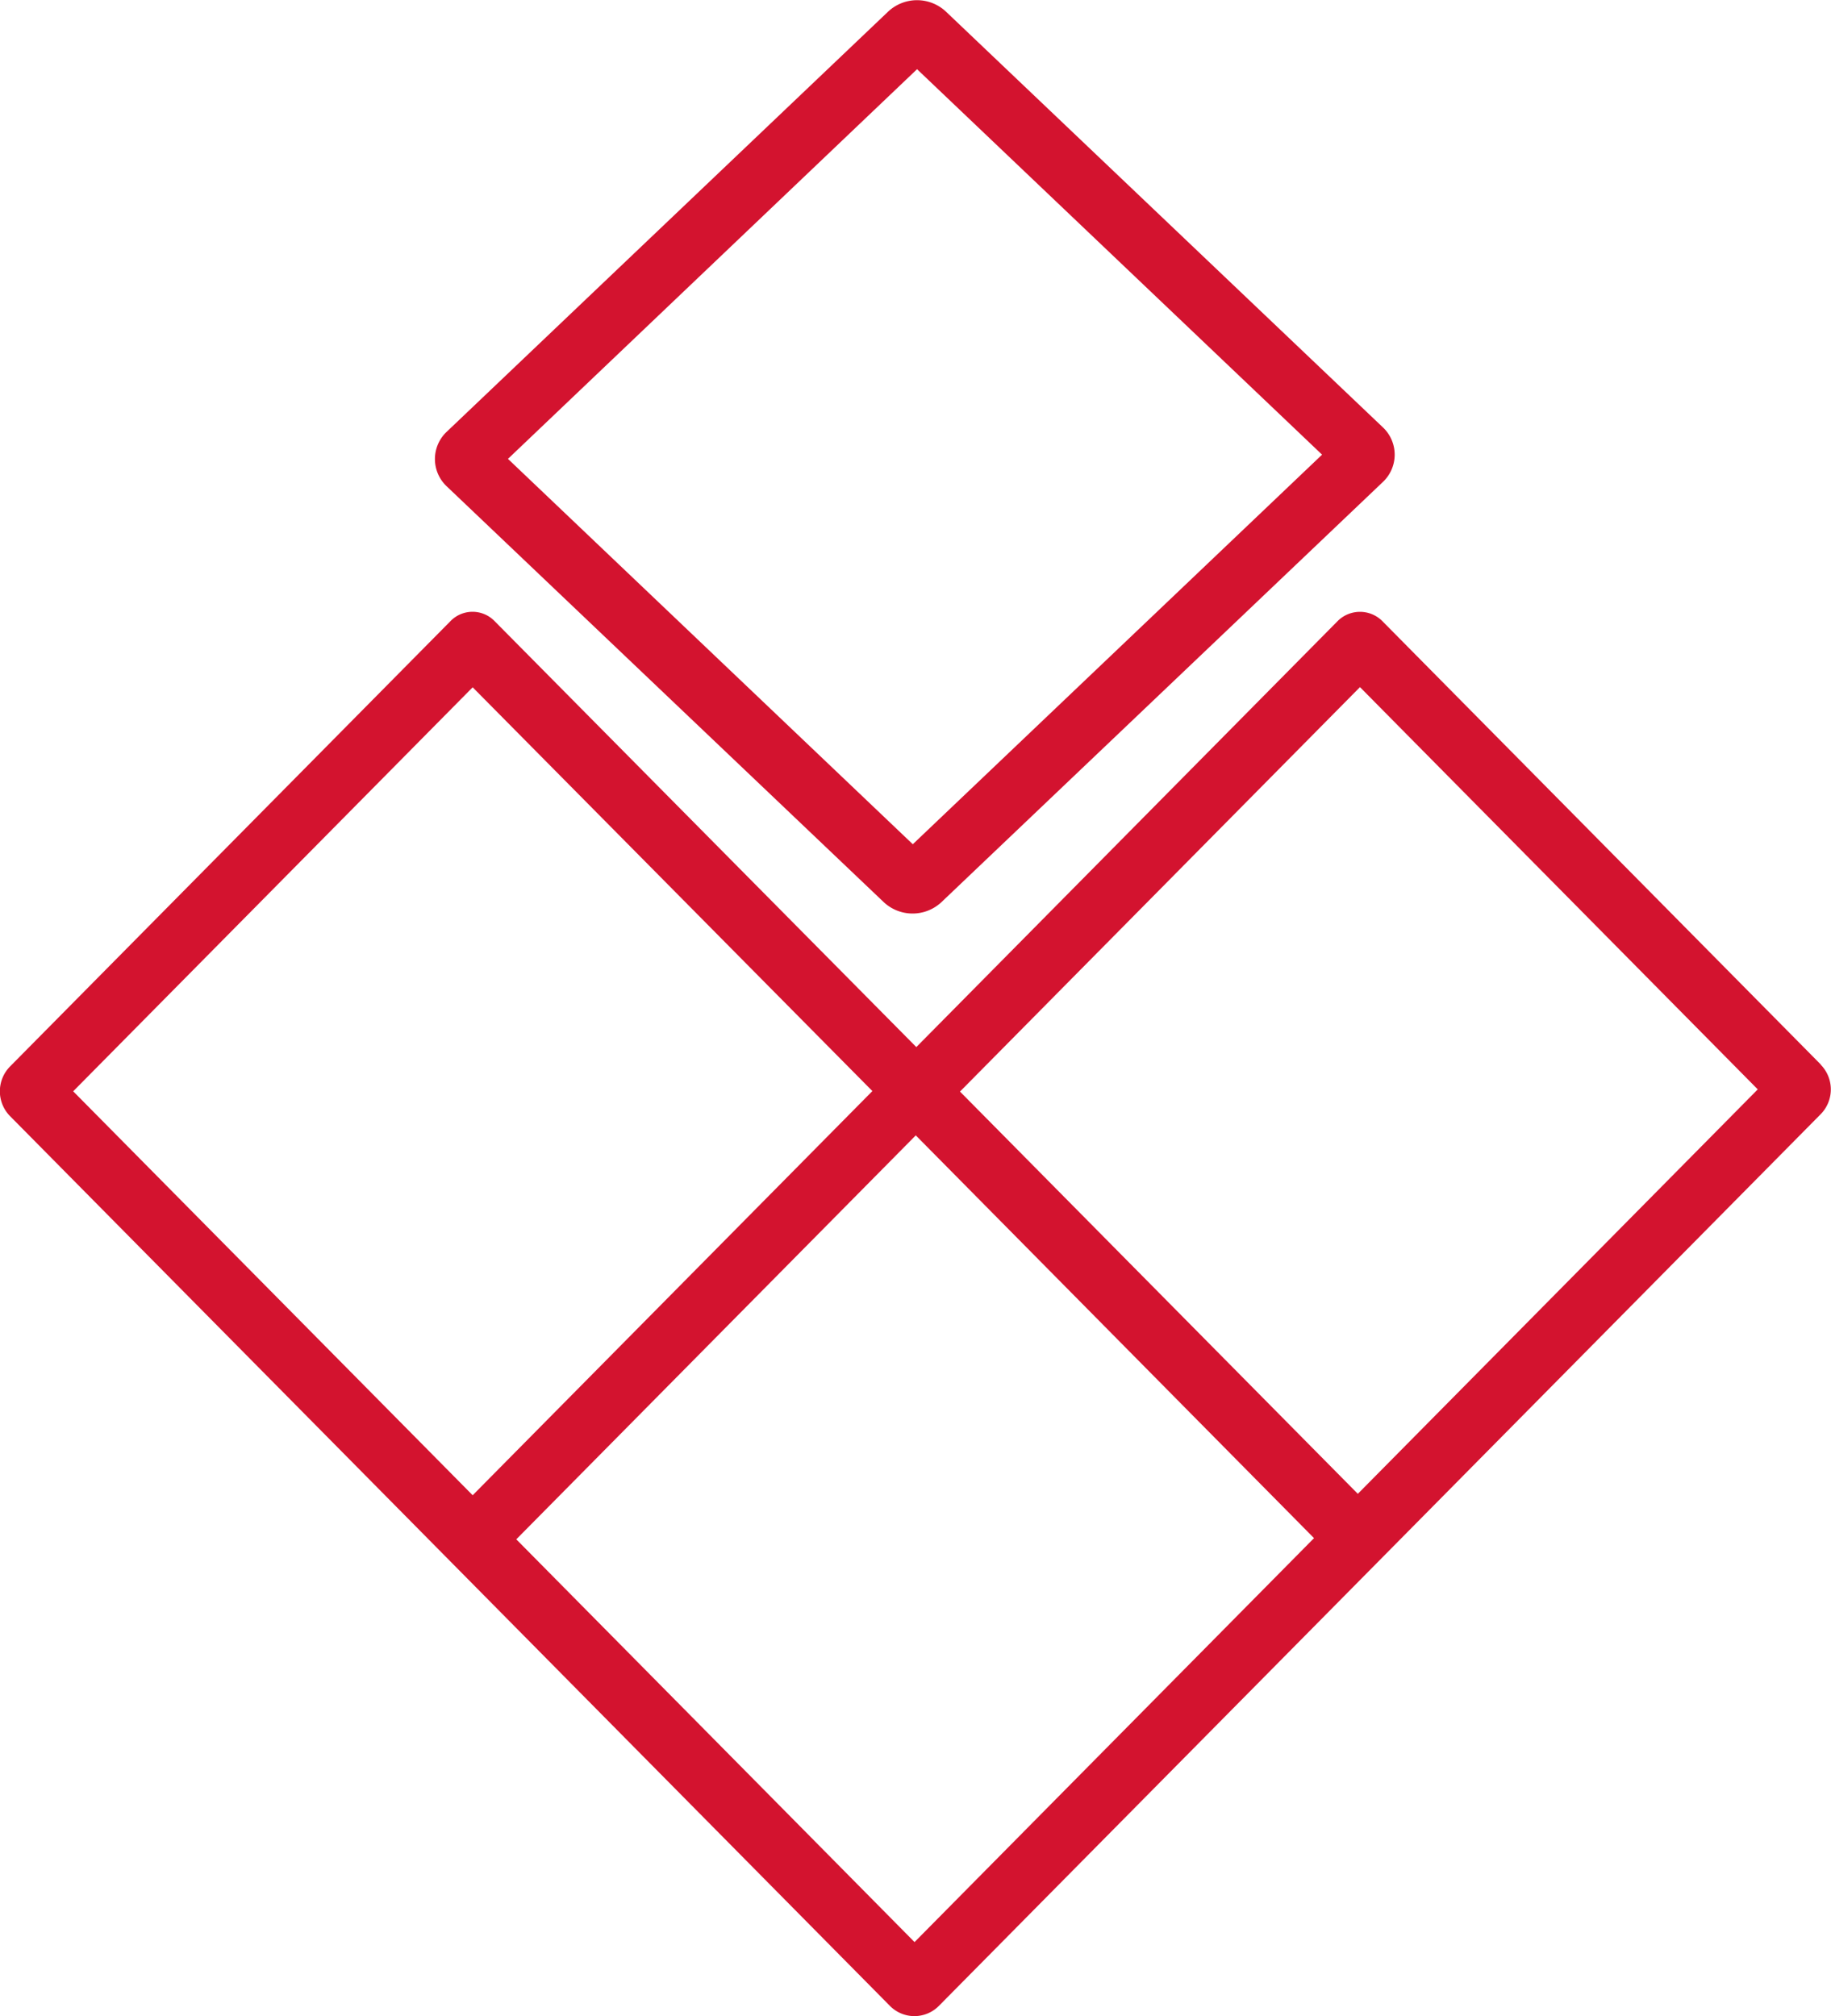 <svg xmlns="http://www.w3.org/2000/svg" width="40" height="44.05" viewBox="0 0 40 44.05"><g id="Groupe_282" data-name="Groupe 282" transform="translate(-644.182 -71.648)"><path id="Trac&#xE9;_253" data-name="Trac&#xE9; 253" d="M683.96,152.492l-9.59-9.7a.691.691,0,0,0-.956,0L664.2,152.11l-9.217-9.311a.671.671,0,0,0-.956,0l-9.626,9.735a.773.773,0,0,0,0,1.084l19.221,19.44a.752.752,0,0,0,1.072,0l19.262-19.481a.772.772,0,0,0,0-1.084Zm-29.452-8.243,8.732,8.822-8.732,8.831-8.727-8.826Zm9.653,27.416-8.7-8.8,8.727-8.826,8.7,8.8Zm9.684-9.794-8.691-8.789,8.738-8.837,8.69,8.789Z" transform="translate(0 -57.584)" fill="#d3132f"></path><path id="Trac&#xE9;_254" data-name="Trac&#xE9; 254" d="M704.425,91.36a.923.923,0,0,0,1.259,0l9.641-9.178a.82.82,0,0,0,0-1.2L705.781,71.9a.923.923,0,0,0-1.259,0l-9.641,9.178a.819.819,0,0,0,0,1.2Zm.727-18.2L714,81.582l-8.941,8.512-8.844-8.42Z" transform="translate(-40.936)" fill="#d3132f"></path></g></svg>